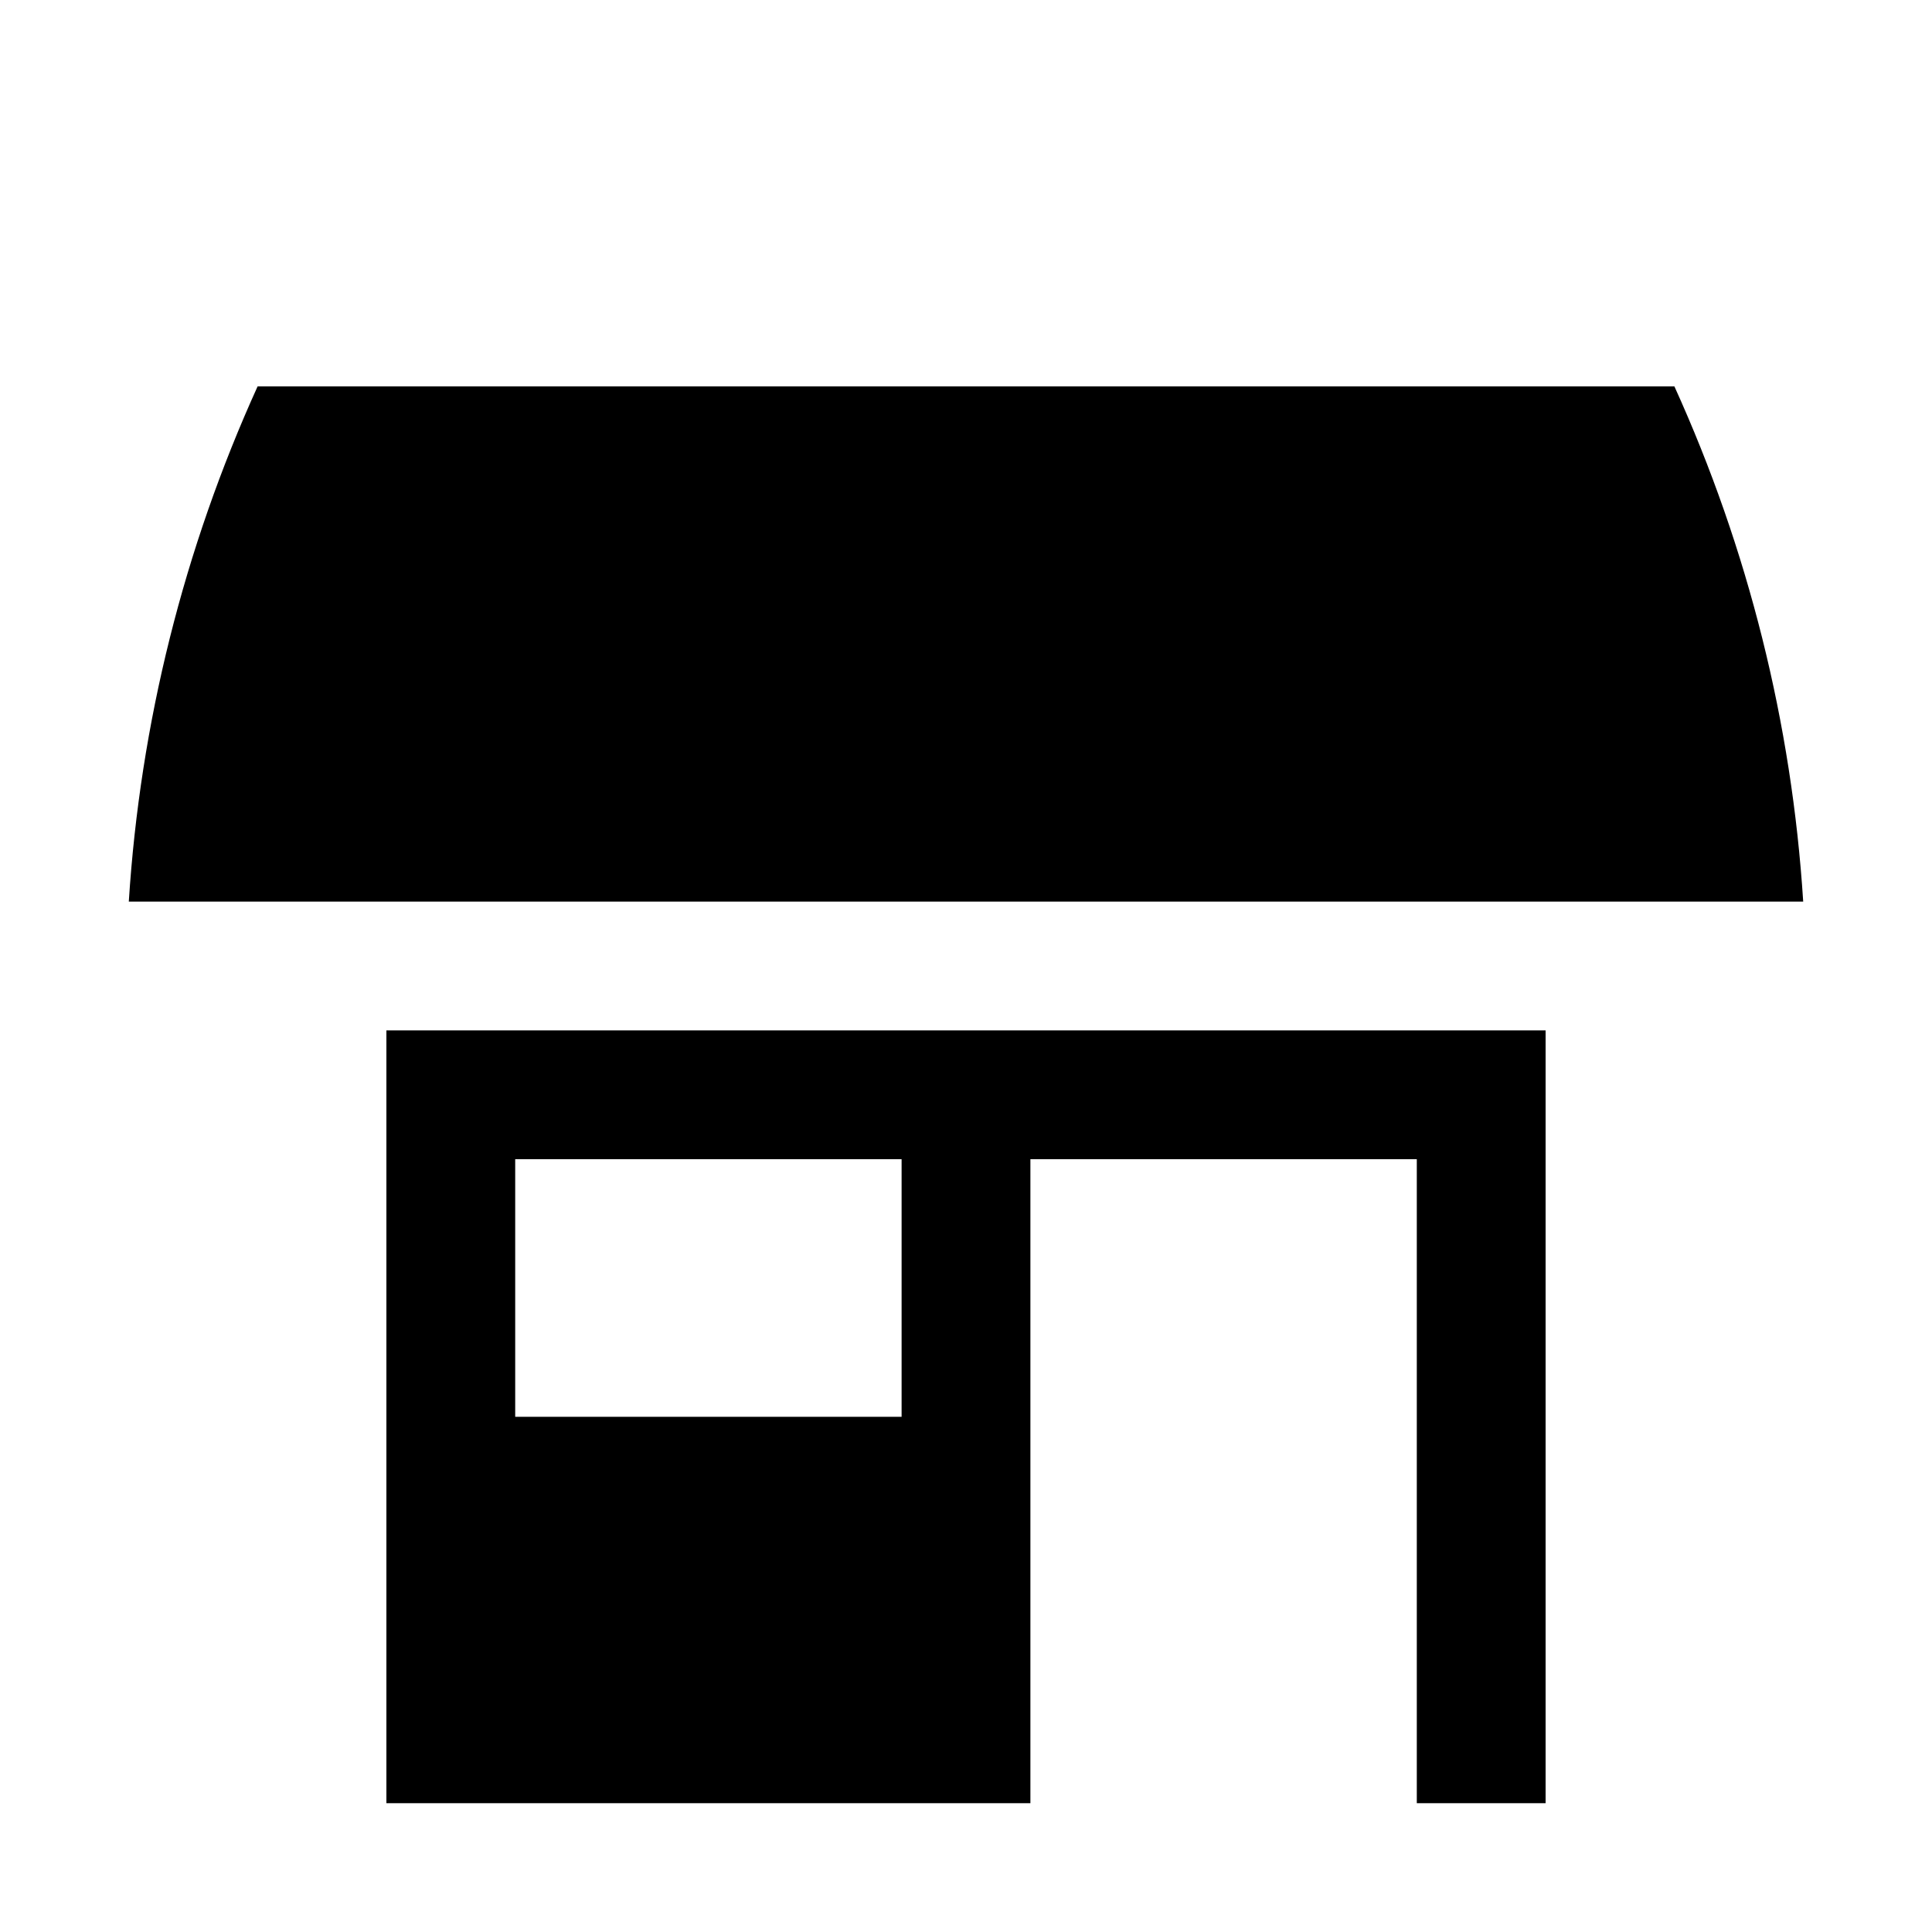 <?xml version="1.0" encoding="UTF-8"?>

<svg fill="#000000" width="800px" height="800px" viewBox="0 0 15 15" version="1.1" id="commercial" xmlns="http://www.w3.org/2000/svg">
  <path d="M14,7H1c0.088-1.383,0.427-2.738,1-4h11C13.573,4.262,13.912,5.617,14,7z M3,8h9v6h-1V9H8v5H3V8z M4,11h3V9H4V11z"/>
</svg>
